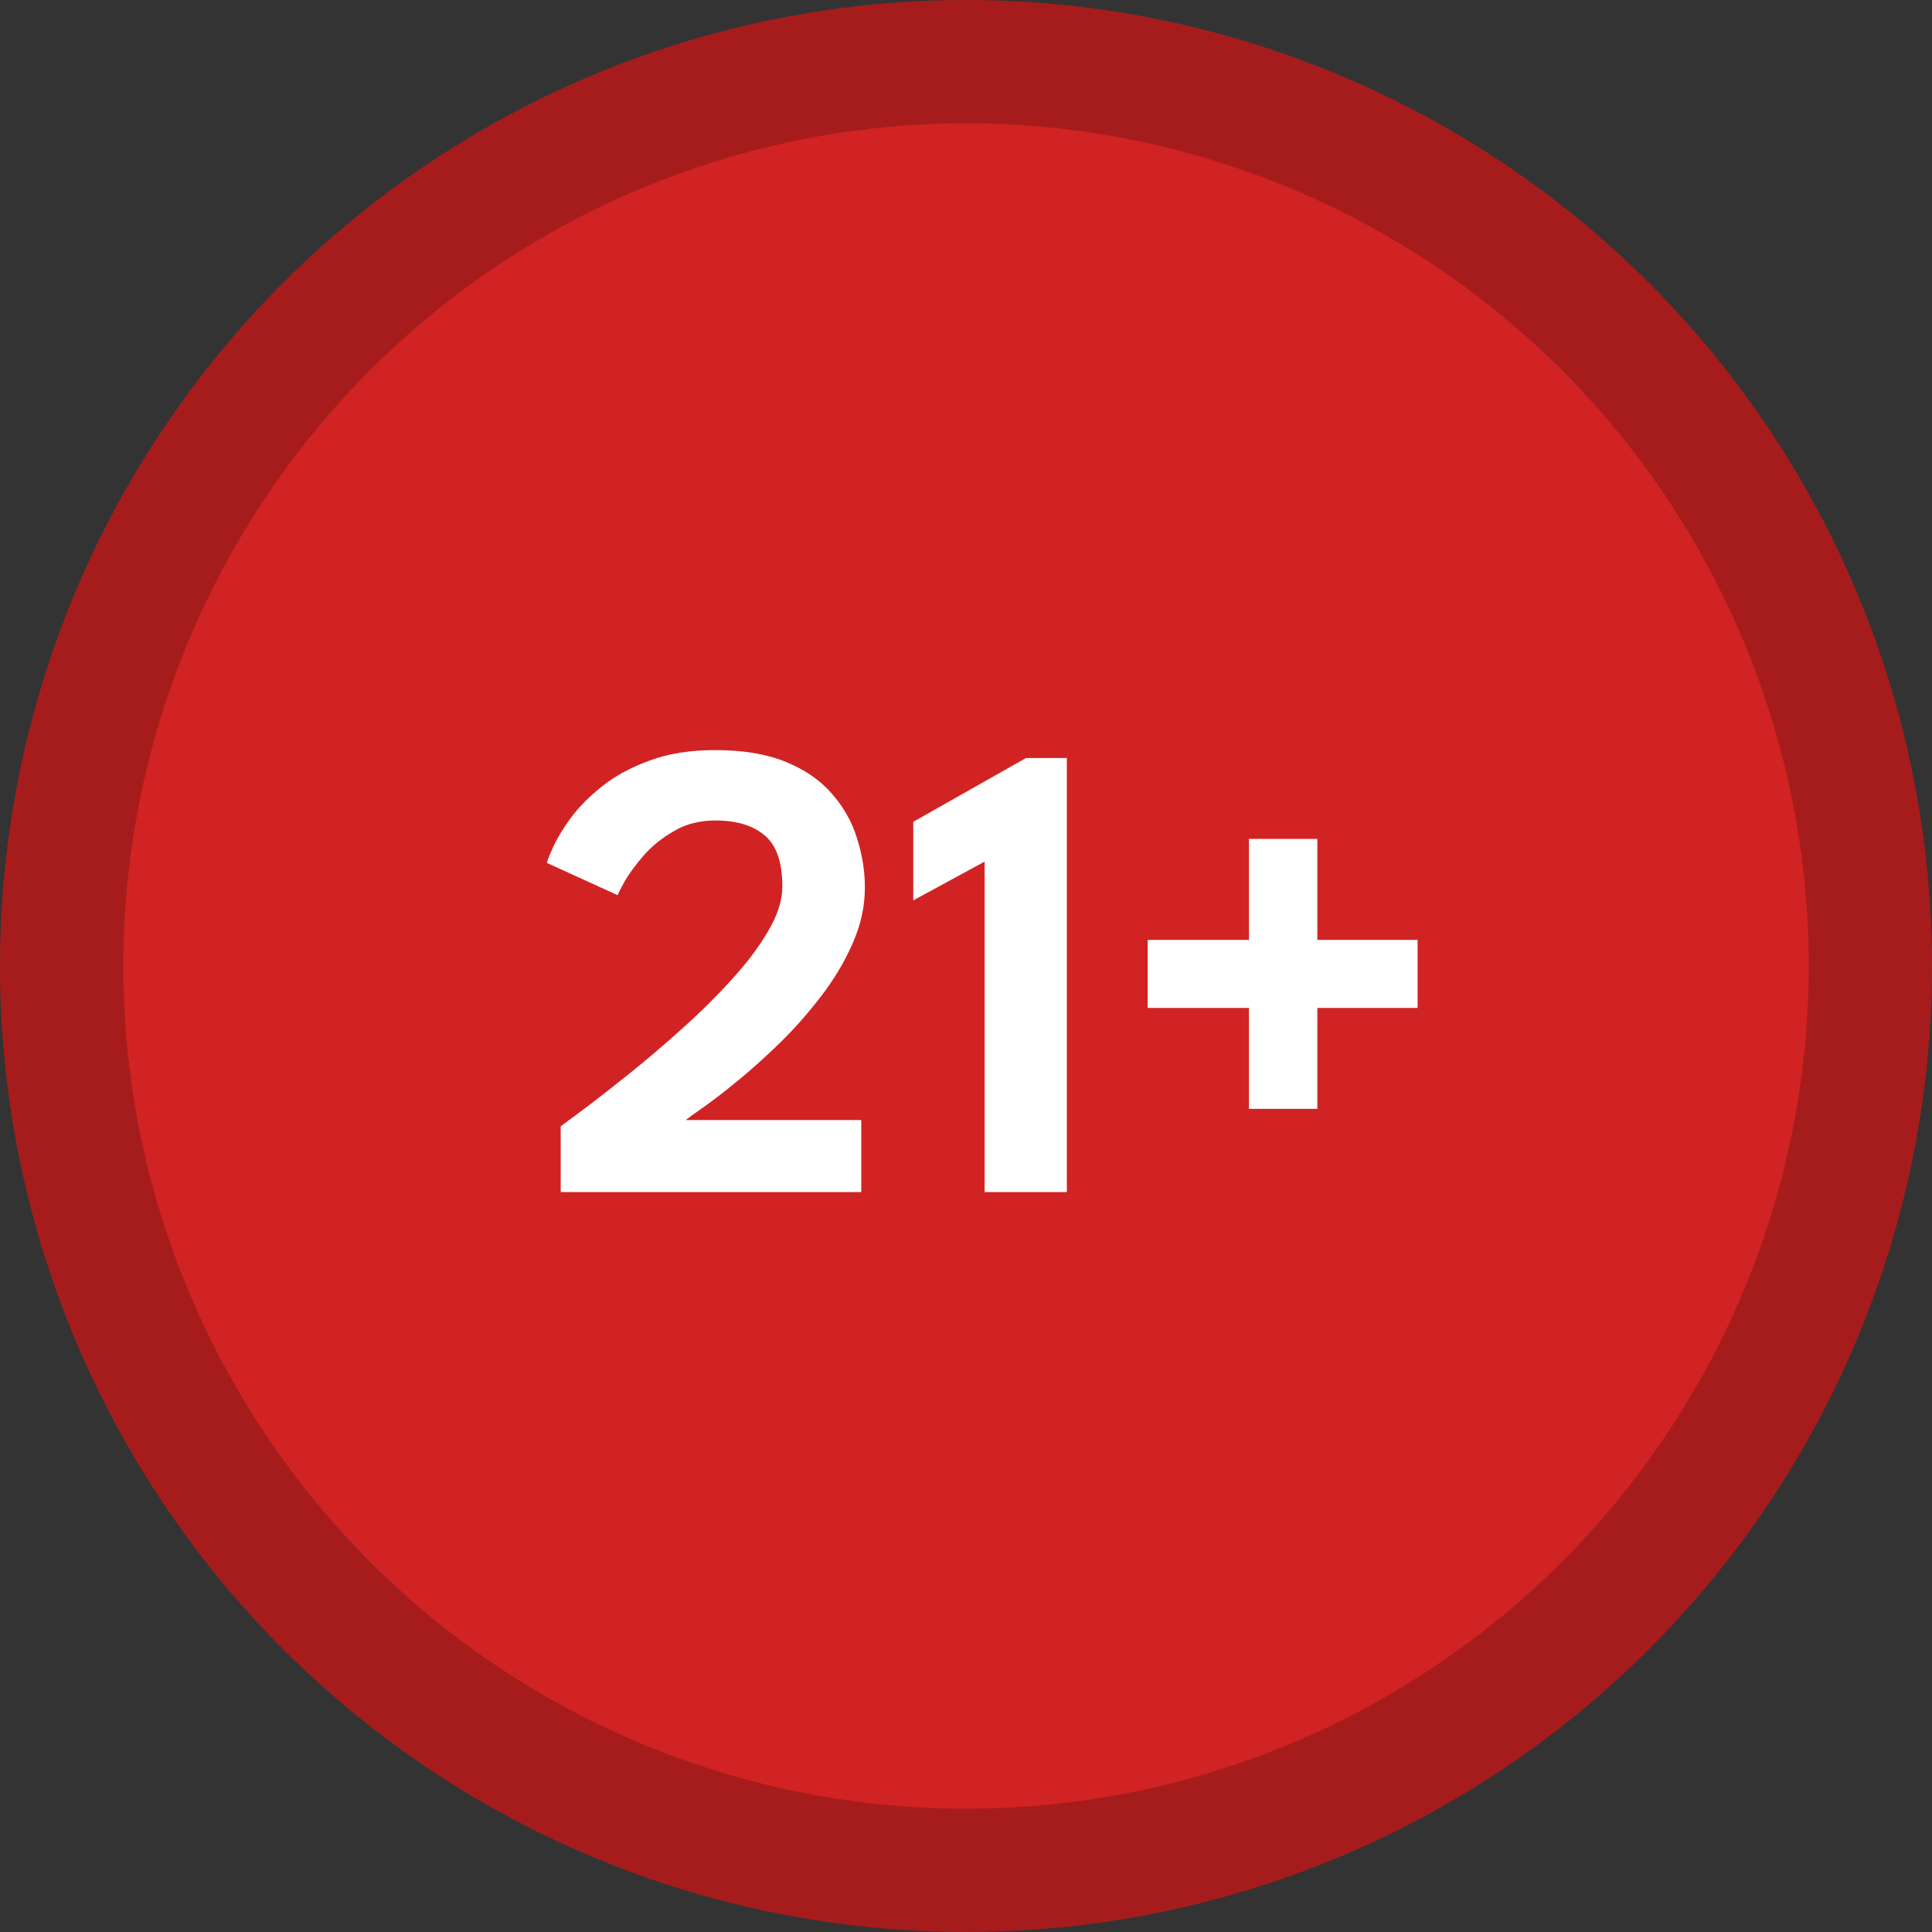 <svg width="47" height="47" viewBox="0 0 47 47" fill="none" xmlns="http://www.w3.org/2000/svg">
<rect x="0" y="0" width="47" height="47" fill="#333333" stroke="none"/>
<circle cx="23.5" cy="23.5" r="23.5" fill="#A61C1C"/>
<circle cx="23.5" cy="23.5" r="20.5" fill="#D12323"/>
<path d="M17.4 19.96C17.016 19.96 16.677 20.048 16.384 20.224C16.091 20.395 15.845 20.595 15.648 20.824C15.451 21.053 15.299 21.261 15.192 21.448C15.091 21.635 15.035 21.744 15.024 21.776L13.304 20.992C13.315 20.933 13.365 20.805 13.456 20.608C13.547 20.405 13.688 20.171 13.88 19.904C14.077 19.637 14.333 19.379 14.648 19.128C14.963 18.877 15.347 18.669 15.8 18.504C16.253 18.333 16.787 18.248 17.4 18.248C18.083 18.248 18.656 18.344 19.12 18.536C19.589 18.728 19.963 18.987 20.24 19.312C20.523 19.632 20.725 19.992 20.848 20.392C20.976 20.787 21.04 21.187 21.04 21.592C21.04 22.051 20.941 22.501 20.744 22.944C20.552 23.387 20.299 23.813 19.984 24.224C19.675 24.629 19.341 25.008 18.984 25.36C18.627 25.707 18.283 26.016 17.952 26.288C17.627 26.555 17.347 26.771 17.112 26.936C16.877 27.101 16.733 27.205 16.68 27.248H20.952V29H13.64V27.4C13.752 27.315 13.96 27.16 14.264 26.936C14.568 26.707 14.923 26.429 15.328 26.104C15.733 25.779 16.149 25.424 16.576 25.04C17.008 24.656 17.408 24.261 17.776 23.856C18.149 23.451 18.451 23.053 18.68 22.664C18.915 22.269 19.032 21.904 19.032 21.568C19.032 20.981 18.891 20.568 18.608 20.328C18.325 20.083 17.923 19.96 17.4 19.96ZM23.953 20.96L22.217 21.904V19.992L24.961 18.44H25.953V29H23.953V20.96ZM32.047 24.52V26.976H30.383V24.52H27.919V22.864H30.383V20.408H32.047V22.864H34.486V24.52H32.047Z" fill="white"/>
</svg>
